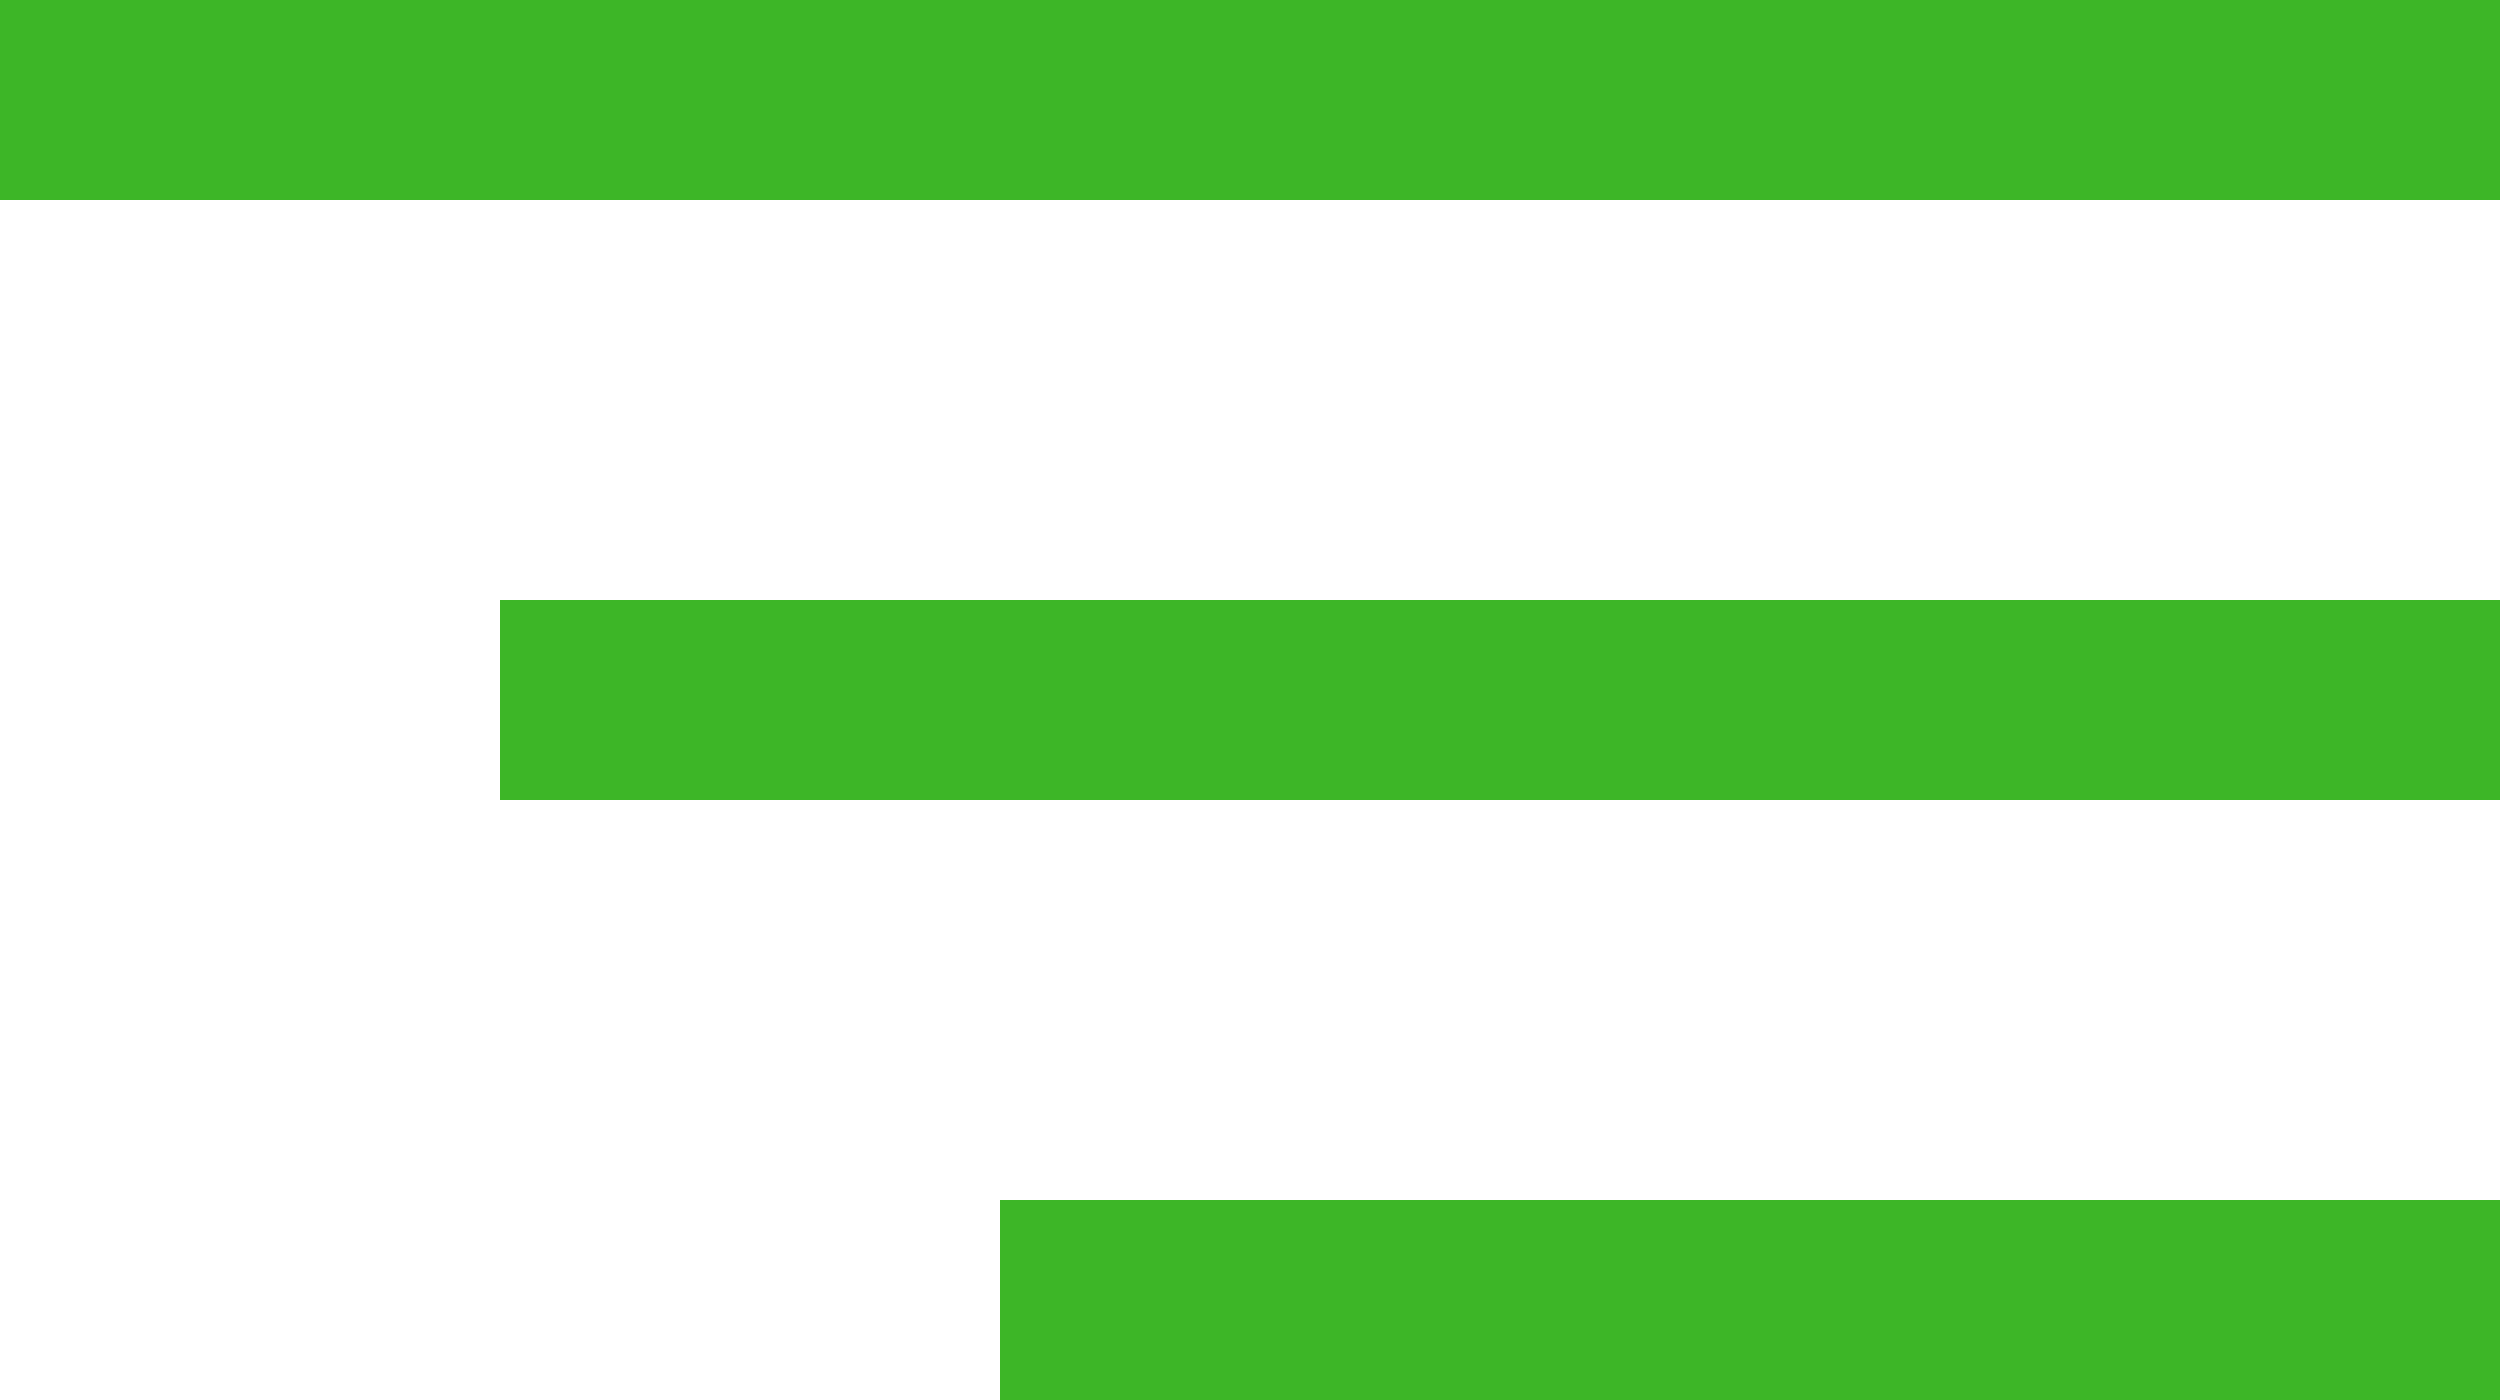 <?xml version="1.0" encoding="UTF-8"?> <svg xmlns="http://www.w3.org/2000/svg" viewBox="0 0 35.00 19.60" data-guides="{&quot;vertical&quot;:[],&quot;horizontal&quot;:[]}"><defs></defs><path fill="#3db627" width="25" height="2" id="tSvg89fd0e1baf" title="Rectangle 1" fill-opacity="1" stroke="none" stroke-opacity="1" d="M0 0H35V2.8H0Z" style="transform-origin: 17.5px 1.4px;"></path><path fill="#3db627" x="5" y="6" width="20" height="2" id="tSvgb272de85a9" title="Rectangle 2" fill-opacity="1" stroke="none" stroke-opacity="1" d="M7 8.4H35V11.2H7Z" style="transform-origin: 21px 9.8px;"></path><path fill="#3db627" x="10" y="12" width="15" height="2" id="tSvge5d01a35f4" title="Rectangle 3" fill-opacity="1" stroke="none" stroke-opacity="1" d="M14 16.8H35V19.6H14Z" style="transform-origin: 24.5px 18.2px;"></path></svg> 